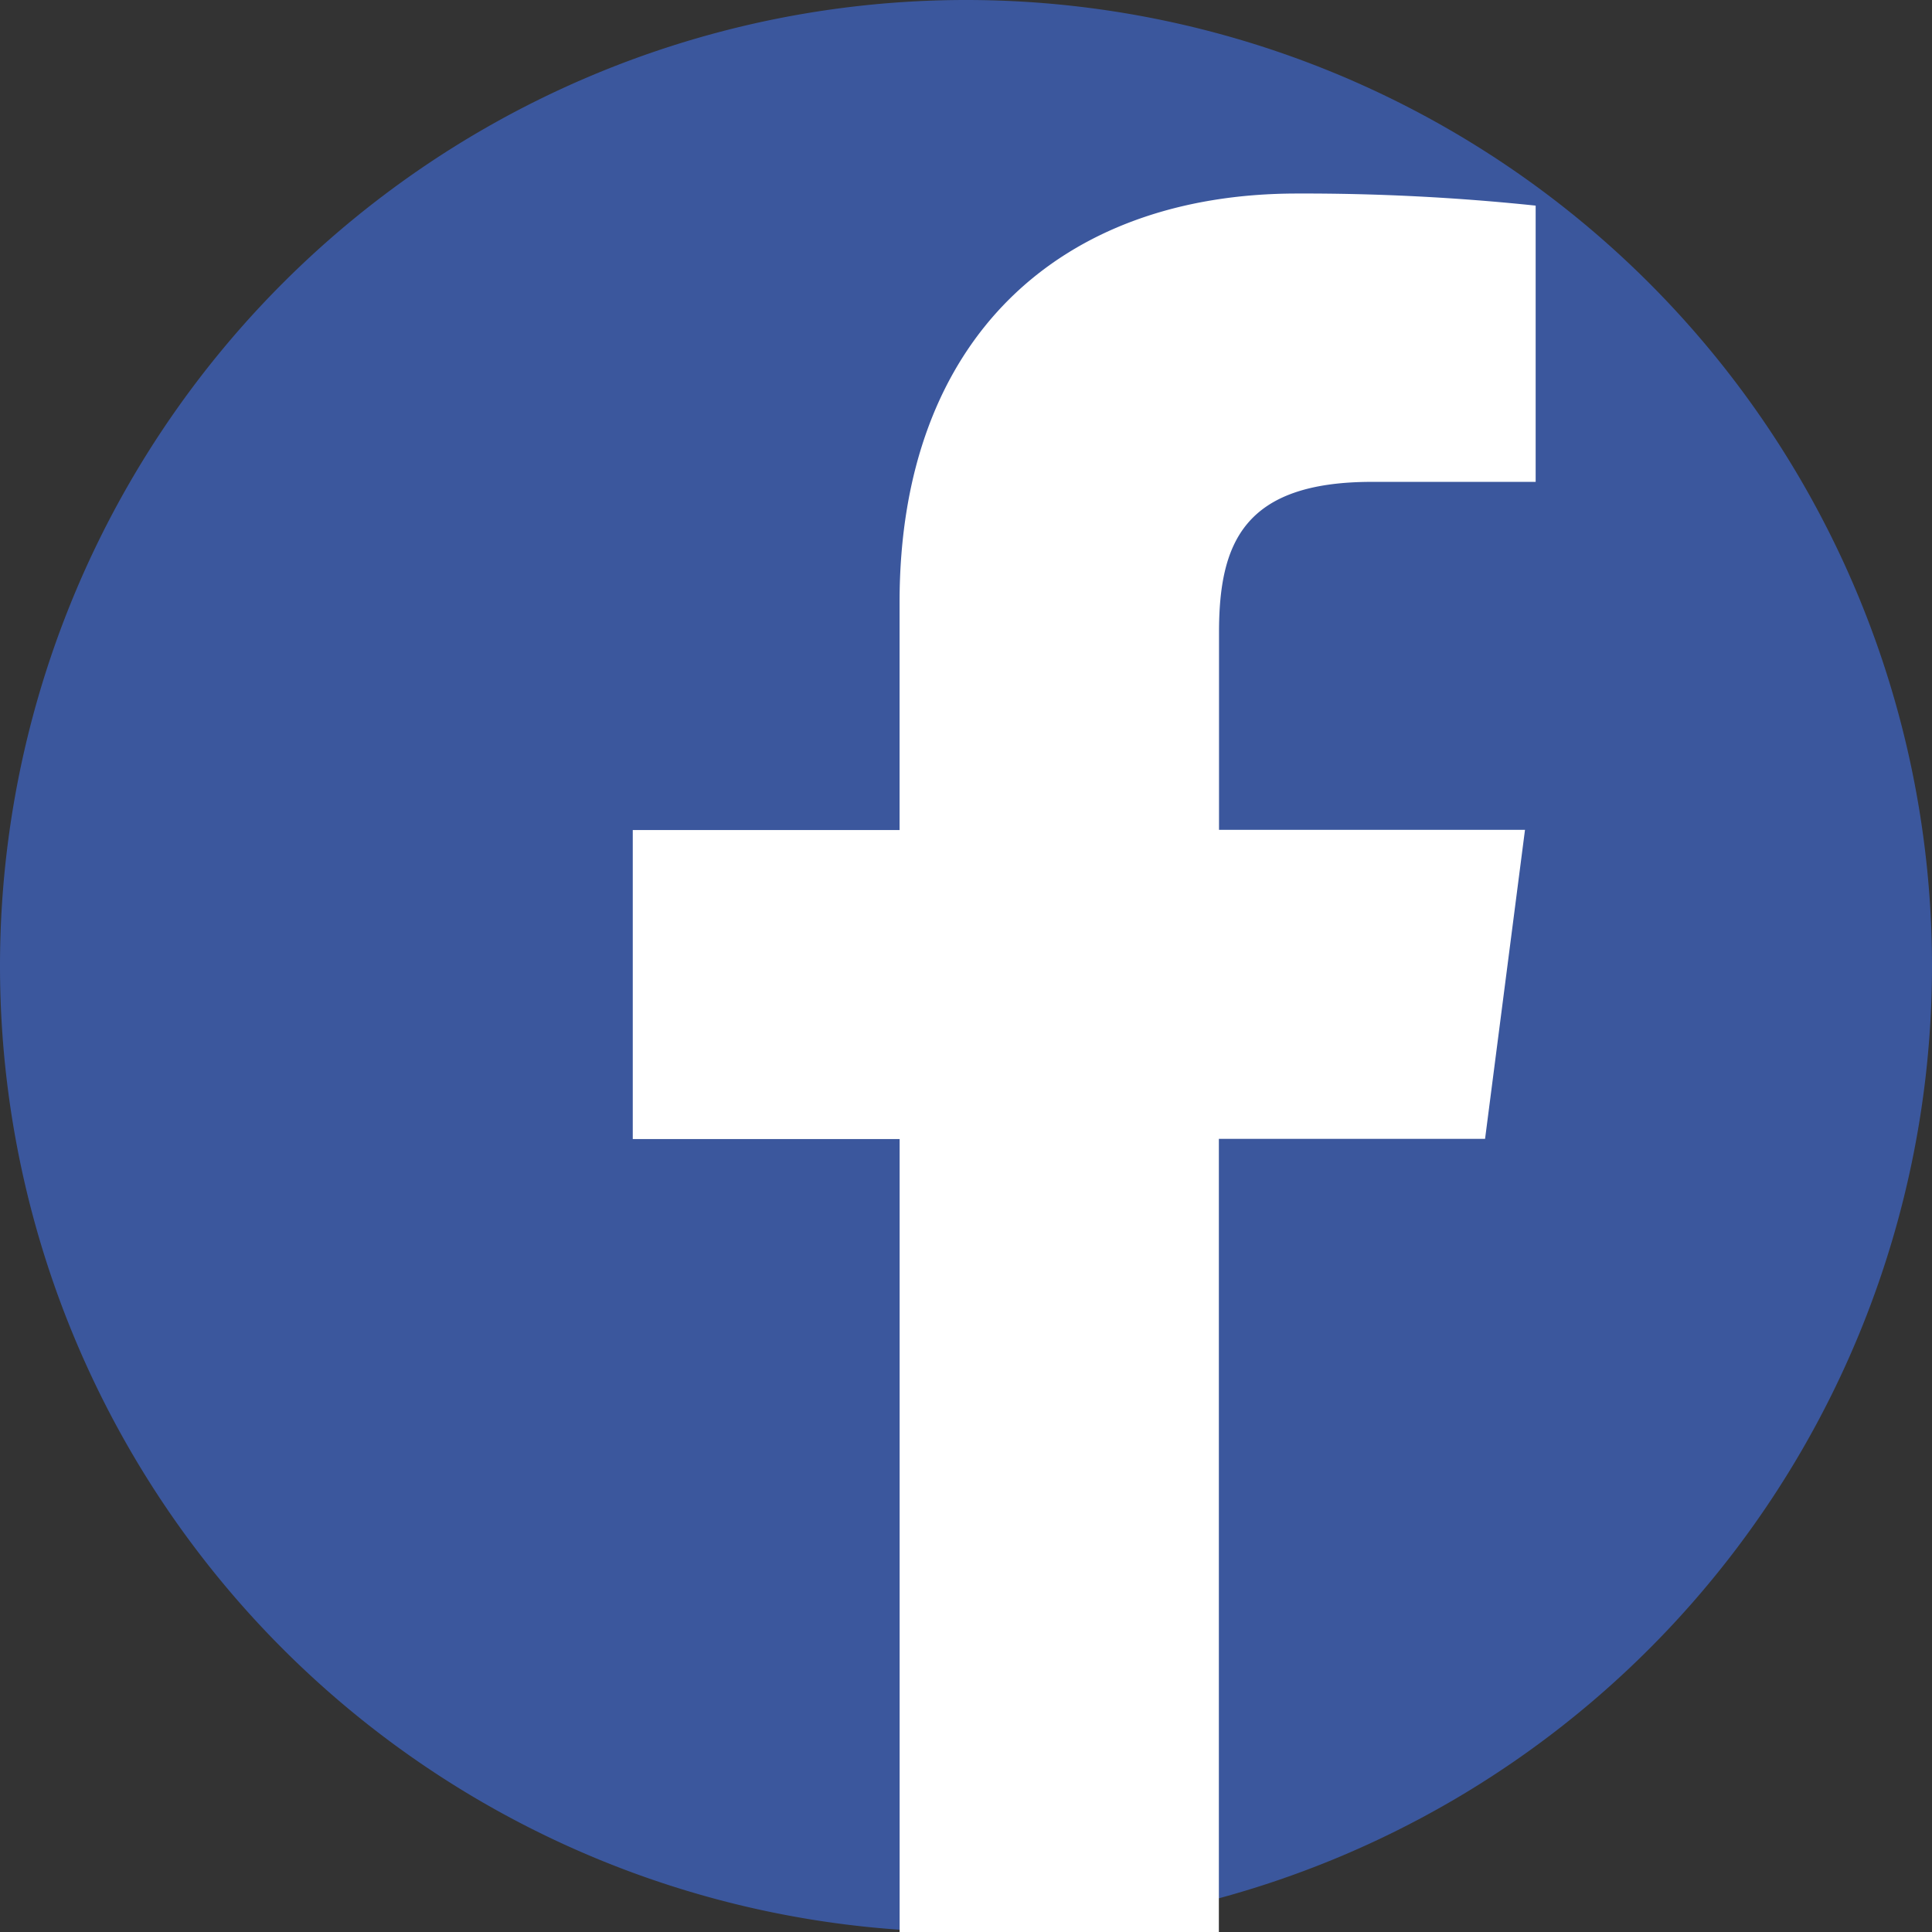 <svg id="iconfinder_2018_social_media_popular_app_logo_facebook_3225194" xmlns="http://www.w3.org/2000/svg" width="37.885" height="37.885" viewBox="0 0 37.885 37.885">
  <rect x="0" y="0" width="37.885" height="37.885" fill="#333333" stroke="none"/>
  <path id="パス_6" data-name="パス 6" d="M18.942,37.885h0A18.944,18.944,0,0,1,0,18.942H0A18.944,18.944,0,0,1,18.942,0h0A18.944,18.944,0,0,1,37.885,18.942h0A18.944,18.944,0,0,1,18.942,37.885Z" fill="#3b579d"/>
  <path id="f" d="M355.293,185.19V169.637h5.22l.783-6.06h-6v-3.871c0-1.755.486-2.952,3-2.952h3.209v-5.417a43.545,43.545,0,0,0-4.678-.237c-4.626,0-7.795,2.823-7.795,8.011v4.47H343.8v6.06h5.233V185.19Z" transform="translate(-331.392 -147.305)" fill="#fff"/>
</svg>
